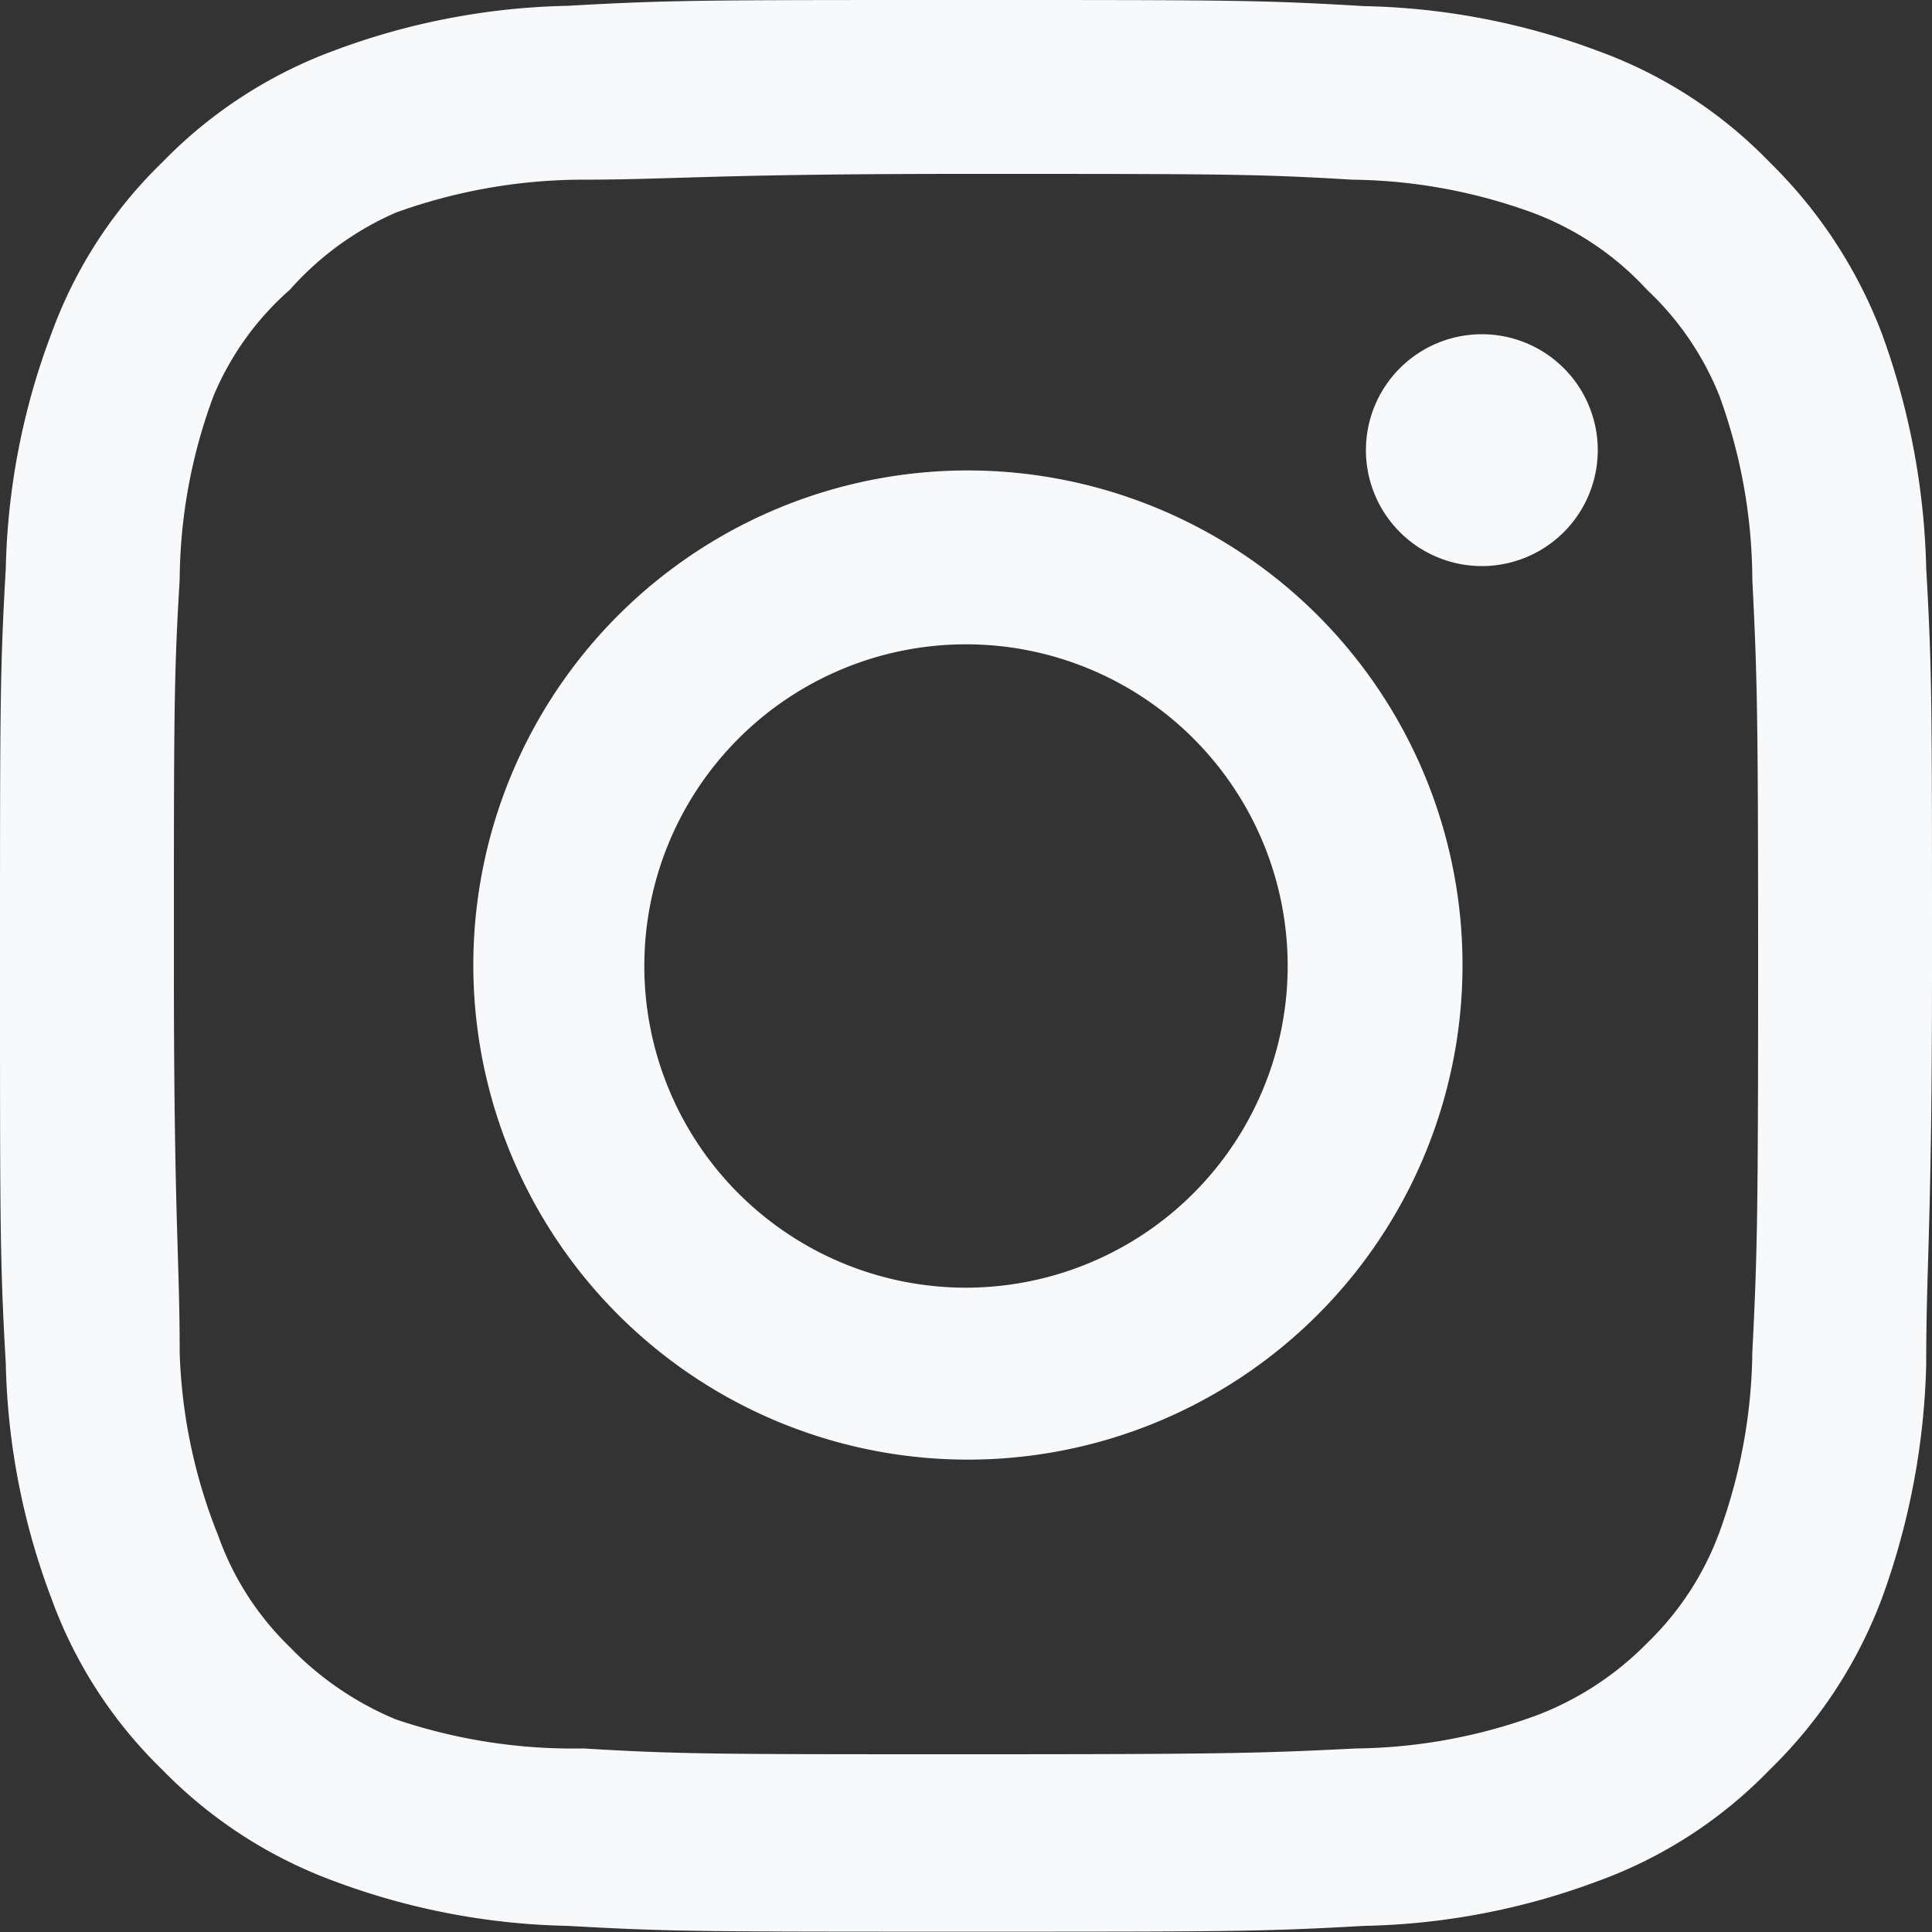 <svg xmlns="http://www.w3.org/2000/svg" width="30" height="30" viewBox="0 0 30 30"><rect x="0" y="0" width="30" height="30" fill="#333333" stroke="none"/><path id="af2da8f3726c5aa836b9ea2eeab70e0c" d="M25.01,7.19h0a1.8,1.8,0,1,0,1.8,1.8A1.8,1.8,0,0,0,25.01,7.19Zm6.9,3.63a11.385,11.385,0,0,0-.69-3.645A7.41,7.41,0,0,0,29.48,4.52a7.05,7.05,0,0,0-2.655-1.725,10.95,10.95,0,0,0-3.645-.7C21.59,2,21.08,2,17,2s-4.59,0-6.18.09a10.95,10.95,0,0,0-3.645.7A7.17,7.17,0,0,0,4.52,4.52,7.05,7.05,0,0,0,2.8,7.175,10.95,10.95,0,0,0,2.09,10.82C2,12.41,2,12.92,2,17s0,4.59.09,6.18A10.95,10.95,0,0,0,2.8,26.825,7.05,7.05,0,0,0,4.52,29.48a7.17,7.17,0,0,0,2.655,1.725,10.95,10.95,0,0,0,3.645.7c1.59.09,2.1.09,6.18.09s4.59,0,6.18-.09a10.95,10.95,0,0,0,3.645-.7A7.05,7.05,0,0,0,29.48,29.48a7.275,7.275,0,0,0,1.74-2.655,11.385,11.385,0,0,0,.69-3.645c0-1.59.09-2.1.09-6.18S32,12.41,31.91,10.82ZM29.21,23a8.415,8.415,0,0,1-.51,2.79,4.59,4.59,0,0,1-1.125,1.725A4.785,4.785,0,0,1,25.85,28.64a8.415,8.415,0,0,1-2.79.51c-1.5.075-2.055.09-6,.09s-4.5,0-6-.09a8.6,8.6,0,0,1-2.91-.45A4.9,4.9,0,0,1,6.5,27.575,4.5,4.5,0,0,1,5.39,25.85,8.31,8.31,0,0,1,4.79,23c0-1.5-.09-2.055-.09-6s0-4.5.09-6a8.31,8.31,0,0,1,.525-2.85A4.5,4.5,0,0,1,6.5,6.5,4.71,4.71,0,0,1,8.15,5.3,8.6,8.6,0,0,1,11,4.79c1.5,0,2.055-.09,6-.09s4.5,0,6,.09a8.415,8.415,0,0,1,2.79.51,4.59,4.59,0,0,1,1.785,1.2A4.59,4.59,0,0,1,28.7,8.15,8.415,8.415,0,0,1,29.21,11c.075,1.5.09,2.055.09,6S29.285,21.5,29.21,23ZM17,9.305a7.68,7.68,0,1,0,5.455,2.244A7.695,7.695,0,0,0,17,9.305Zm0,12.69A4.995,4.995,0,1,1,21.995,17,5,5,0,0,1,17,21.995Z" transform="translate(-2 -2)" fill="#f8f9fa"></path></svg>
